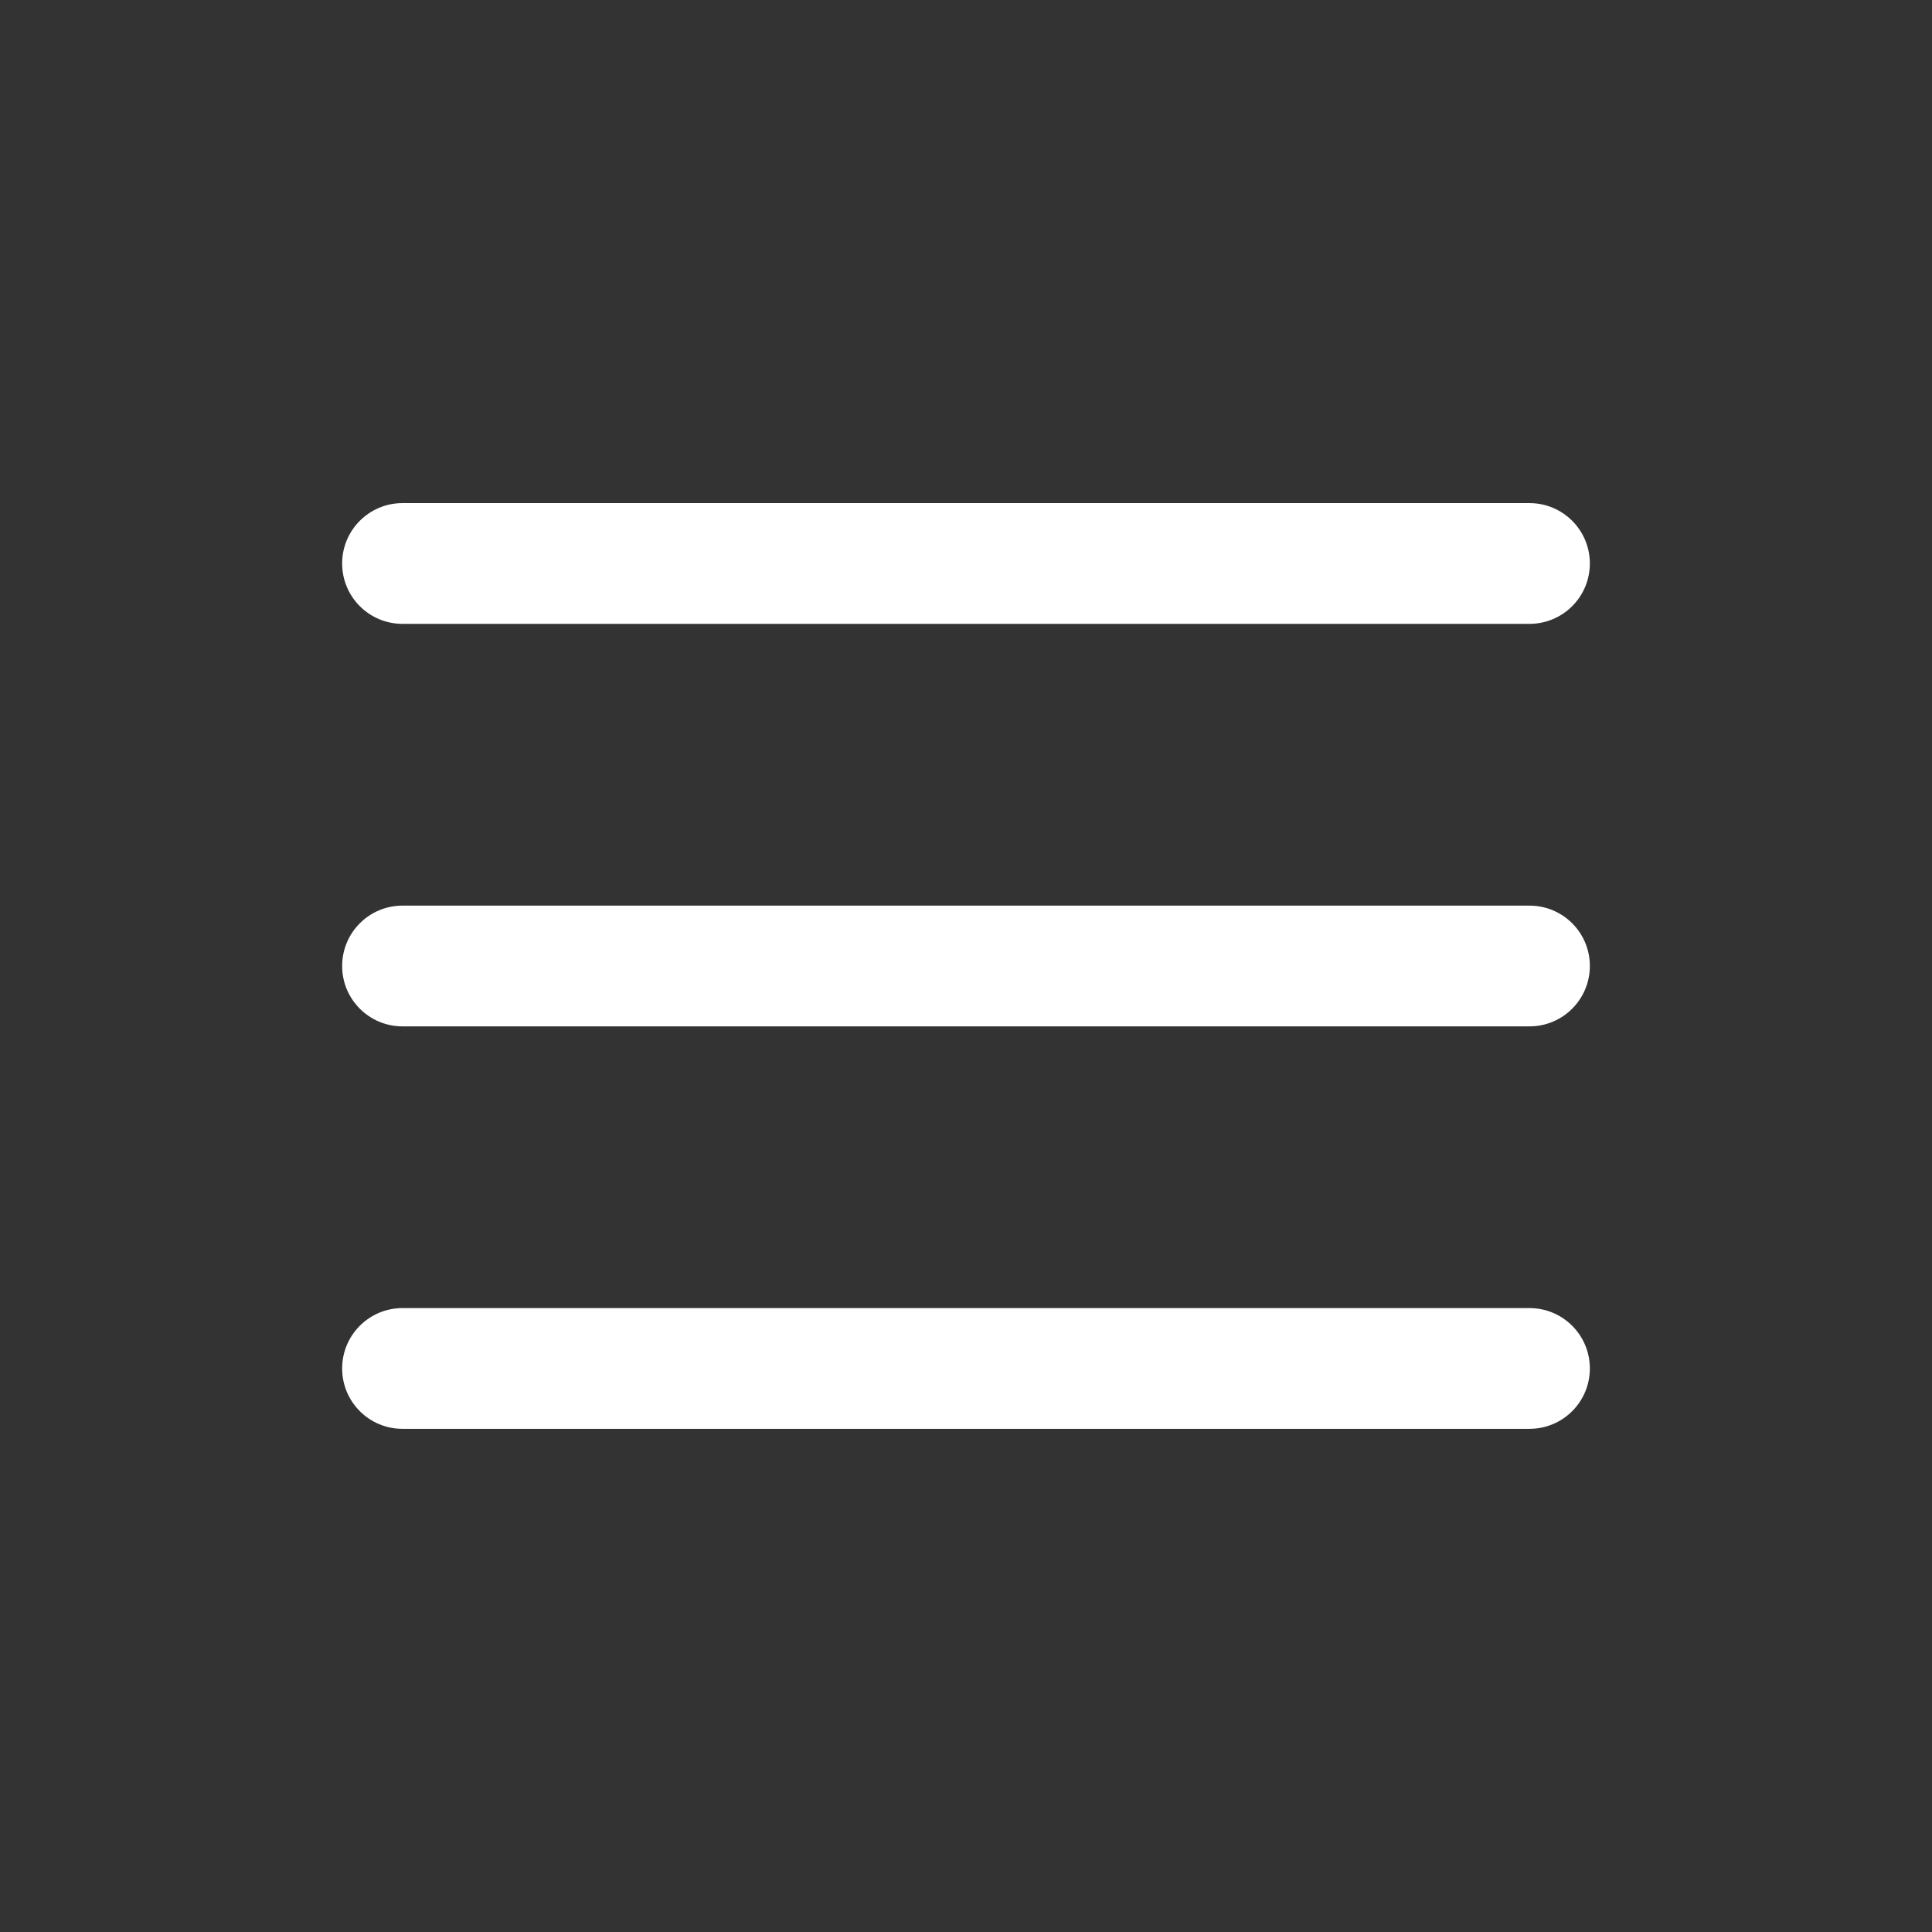 <svg width="32" height="32" viewBox="0 0 32 32" fill="none" xmlns="http://www.w3.org/2000/svg">
<rect x="0" y="0" width="32" height="32" fill="#333333" stroke="none"/>
<g style="mix-blend-mode:difference">
<path fill-rule="evenodd" clip-rule="evenodd" d="M26.333 16C26.333 15.447 25.886 15 25.333 15H6.667C6.114 15 5.667 15.447 5.667 16C5.667 16.552 6.114 17 6.667 17H25.333C25.886 17 26.333 16.552 26.333 16Z" fill="white"/>
<path fill-rule="evenodd" clip-rule="evenodd" d="M26.333 9.333C26.333 8.781 25.886 8.333 25.333 8.333H6.667C6.114 8.333 5.667 8.781 5.667 9.333C5.667 9.885 6.114 10.333 6.667 10.333H25.333C25.886 10.333 26.333 9.885 26.333 9.333Z" fill="white"/>
<path fill-rule="evenodd" clip-rule="evenodd" d="M26.333 22.666C26.333 22.114 25.886 21.666 25.333 21.666H6.667C6.114 21.666 5.667 22.114 5.667 22.666C5.667 23.219 6.114 23.666 6.667 23.666H25.333C25.886 23.666 26.333 23.219 26.333 22.666Z" fill="white"/>
</g>
</svg>
